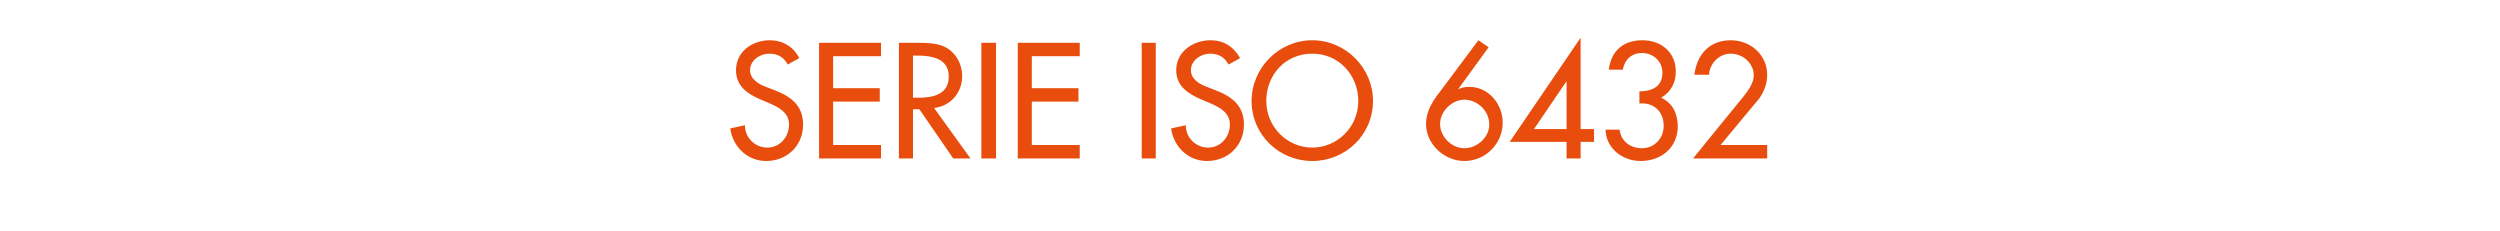 <?xml version="1.0" standalone="no"?><!DOCTYPE svg PUBLIC "-//W3C//DTD SVG 1.1//EN" "http://www.w3.org/Graphics/SVG/1.1/DTD/svg11.dtd"><svg xmlns="http://www.w3.org/2000/svg" version="1.1" width="391.3px" height="36.2px" viewBox="0 -5 391.3 36.2" style="top:-5px">  <desc>SERIE ISO 6432</desc>  <defs/>  <g id="Polygon189603">    <path d="M 123.3 5.1 C 122.7 4 121.8 3.4 120.4 3.4 C 119 3.4 117.4 4.4 117.4 6 C 117.4 7.4 118.8 8.2 119.9 8.6 C 119.9 8.6 121.2 9.1 121.2 9.1 C 123.8 10.1 125.7 11.5 125.7 14.5 C 125.7 17.8 123.2 20.2 119.9 20.2 C 117 20.2 114.7 18 114.3 15.1 C 114.3 15.1 116.6 14.6 116.6 14.6 C 116.6 16.6 118.2 18.1 120.1 18.1 C 122.1 18.1 123.5 16.4 123.5 14.5 C 123.5 12.6 121.9 11.8 120.3 11.1 C 120.3 11.1 119.1 10.6 119.1 10.6 C 117 9.7 115.2 8.5 115.2 6 C 115.2 3.1 117.7 1.3 120.5 1.3 C 122.5 1.3 124.2 2.3 125.1 4.1 C 125.1 4.1 123.3 5.1 123.3 5.1 Z M 128.2 1.7 L 137.9 1.7 L 137.9 3.8 L 130.4 3.8 L 130.4 8.8 L 137.7 8.8 L 137.7 10.9 L 130.4 10.9 L 130.4 17.7 L 137.9 17.7 L 137.9 19.8 L 128.2 19.8 L 128.2 1.7 Z M 151.9 19.8 L 149.2 19.8 L 143.9 12.1 L 142.9 12.1 L 142.9 19.8 L 140.7 19.8 L 140.7 1.7 C 140.7 1.7 143.42 1.7 143.4 1.7 C 145 1.7 146.8 1.7 148.2 2.5 C 149.7 3.4 150.6 5.1 150.6 6.9 C 150.6 9.5 148.8 11.6 146.2 11.9 C 146.23 11.93 151.9 19.8 151.9 19.8 Z M 142.9 10.3 C 142.9 10.3 143.66 10.27 143.7 10.3 C 146 10.3 148.5 9.8 148.5 7 C 148.5 4.1 145.8 3.7 143.5 3.7 C 143.54 3.72 142.9 3.7 142.9 3.7 L 142.9 10.3 Z M 155.9 19.8 L 153.6 19.8 L 153.6 1.7 L 155.9 1.7 L 155.9 19.8 Z M 159.3 1.7 L 169 1.7 L 169 3.8 L 161.5 3.8 L 161.5 8.8 L 168.8 8.8 L 168.8 10.9 L 161.5 10.9 L 161.5 17.7 L 169 17.7 L 169 19.8 L 159.3 19.8 L 159.3 1.7 Z M 180.9 19.8 L 178.7 19.8 L 178.7 1.7 L 180.9 1.7 L 180.9 19.8 Z M 192.3 5.1 C 191.7 4 190.8 3.4 189.4 3.4 C 188 3.4 186.4 4.4 186.4 6 C 186.4 7.4 187.8 8.2 188.9 8.6 C 188.9 8.6 190.2 9.1 190.2 9.1 C 192.8 10.1 194.7 11.5 194.7 14.5 C 194.7 17.8 192.2 20.2 188.9 20.2 C 186 20.2 183.7 18 183.3 15.1 C 183.3 15.1 185.6 14.6 185.6 14.6 C 185.6 16.6 187.2 18.1 189.1 18.1 C 191.1 18.1 192.5 16.4 192.5 14.5 C 192.5 12.6 190.9 11.8 189.3 11.1 C 189.3 11.1 188.1 10.6 188.1 10.6 C 186 9.7 184.1 8.5 184.1 6 C 184.1 3.1 186.7 1.3 189.5 1.3 C 191.5 1.3 193.1 2.3 194.1 4.1 C 194.1 4.1 192.3 5.1 192.3 5.1 Z M 214.9 10.8 C 214.9 16.1 210.6 20.2 205.4 20.2 C 200.2 20.2 195.9 16.1 195.9 10.8 C 195.9 5.6 200.2 1.3 205.4 1.3 C 210.6 1.3 214.9 5.6 214.9 10.8 Z M 212.6 10.8 C 212.6 6.8 209.6 3.4 205.4 3.4 C 201.1 3.4 198.2 6.8 198.2 10.8 C 198.2 14.9 201.5 18.1 205.4 18.1 C 209.3 18.1 212.6 14.9 212.6 10.8 Z M 233 2.4 L 228.2 9 C 228.2 9 228.21 9 228.2 9 C 228.7 8.7 229.3 8.6 230 8.6 C 233 8.6 235.2 11.3 235.2 14.2 C 235.2 17.5 232.5 20.2 229.2 20.2 C 226.1 20.2 223.2 17.6 223.2 14.4 C 223.2 12.6 224.1 11 225.2 9.6 C 225.19 9.62 231.4 1.3 231.4 1.3 L 233 2.4 Z M 233.1 14.5 C 233.1 12.2 231.1 10.6 229.2 10.6 C 227.3 10.6 225.4 12.4 225.4 14.4 C 225.4 16.4 227.2 18.2 229.2 18.2 C 231.2 18.2 233.1 16.5 233.1 14.5 Z M 249.5 15.2 L 249.5 17.2 L 247.4 17.2 L 247.4 19.8 L 245.2 19.8 L 245.2 17.2 L 236.3 17.2 L 247.4 0.9 L 247.4 15.2 L 249.5 15.2 Z M 245.2 7.7 L 245.2 7.7 L 240.1 15.2 L 245.2 15.2 L 245.2 7.7 Z M 256.6 9.3 C 258.5 9.3 260.2 8.6 260.2 6.4 C 260.2 4.6 258.8 3.3 257 3.3 C 255.4 3.3 254.3 4.3 254 5.9 C 254 5.9 251.8 5.9 251.8 5.9 C 252.2 2.9 254.1 1.3 257.1 1.3 C 260 1.3 262.3 3.2 262.3 6.2 C 262.3 8 261.5 9.4 260 10.3 C 261.8 11.1 262.6 12.8 262.6 14.8 C 262.6 18.1 260 20.2 256.8 20.2 C 254 20.2 251.4 18.3 251.3 15.3 C 251.3 15.3 253.5 15.3 253.5 15.3 C 253.7 17.1 255.2 18.2 257 18.2 C 259 18.2 260.4 16.6 260.4 14.7 C 260.4 12.4 258.8 11 256.6 11.2 C 256.6 11.2 256.6 9.3 256.6 9.3 Z M 276.6 17.7 L 276.6 19.8 L 265 19.8 C 265 19.8 272.88 10.08 272.9 10.1 C 273.6 9.2 274.5 8 274.5 6.8 C 274.5 4.9 272.8 3.4 270.9 3.4 C 269.1 3.4 267.6 4.9 267.5 6.7 C 267.5 6.7 265.2 6.7 265.2 6.7 C 265.6 3.5 267.6 1.3 270.9 1.3 C 274 1.3 276.6 3.6 276.6 6.7 C 276.6 8.1 276.1 9.4 275.3 10.5 C 275.3 10.46 269.3 17.7 269.3 17.7 L 276.6 17.7 Z " stroke="none" fill="#e84d0e"/>  </g></svg>